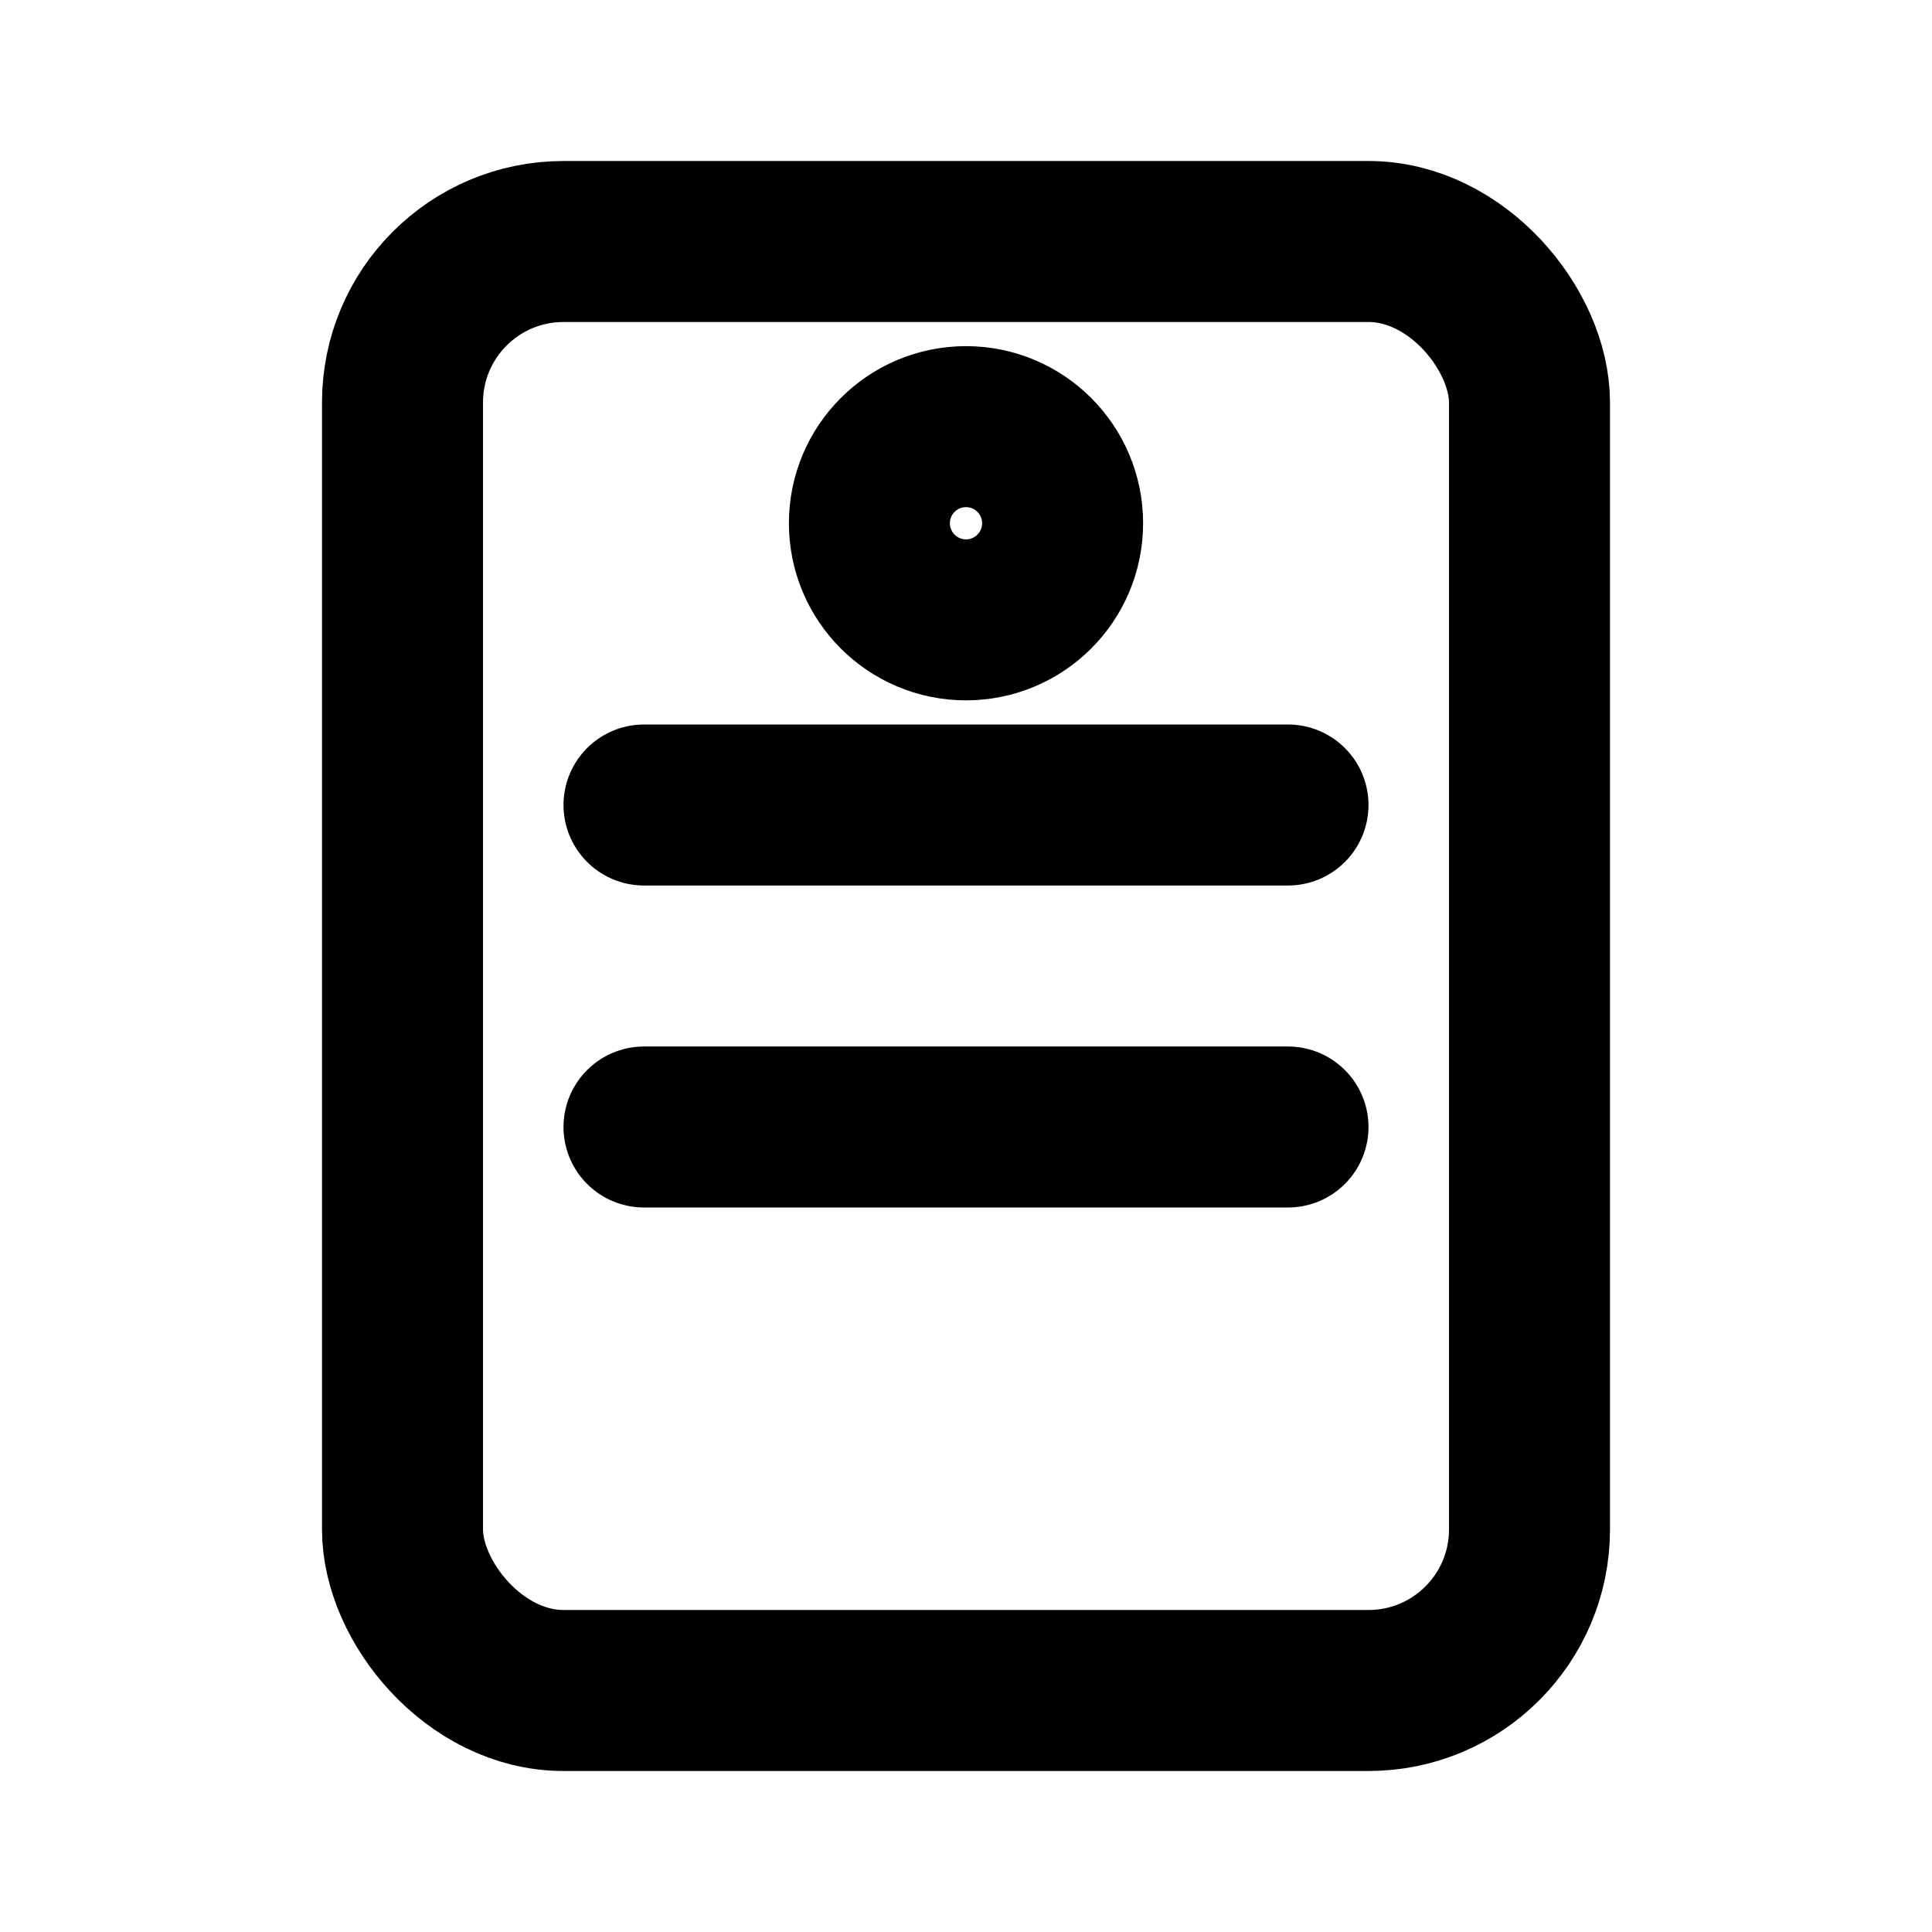 <svg stroke-linejoin="round" stroke-linecap="round" stroke-width="2" stroke="currentColor" fill="none" height="24" width="24" xmlns="http://www.w3.org/2000/svg">
  <rect rx="2" height="18" width="14" y="3" x="5"></rect>
  <circle r="1.2" cy="6.5" cx="12"></circle>
  <path d="M8 10h8M8 14h8"></path>
</svg>